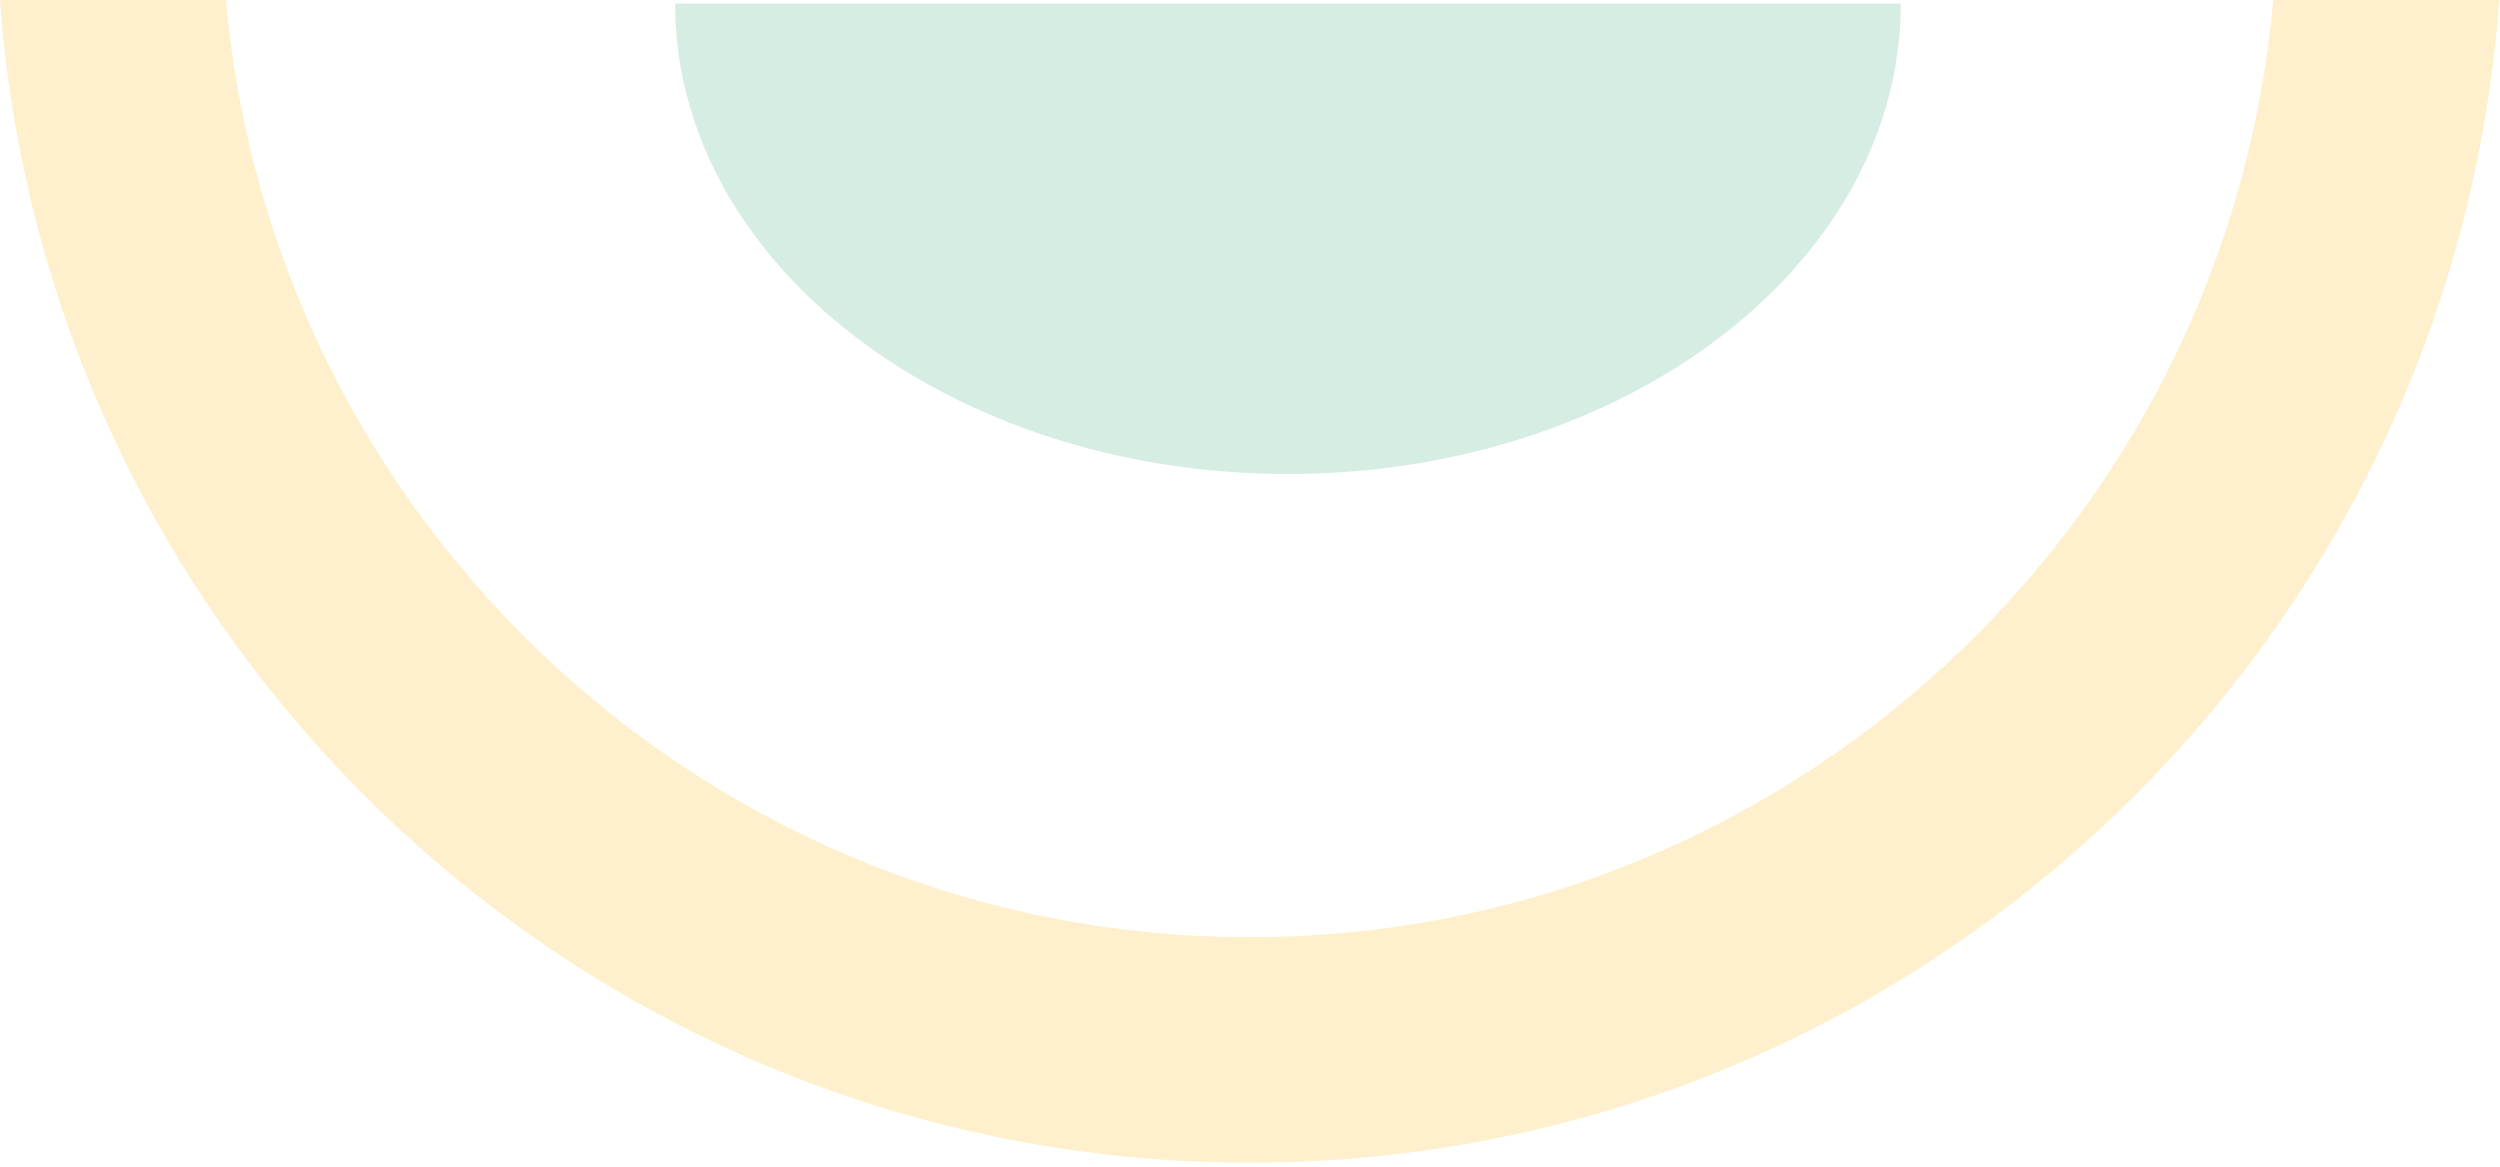 <svg width="195" height="91" viewBox="0 0 195 91" fill="none" xmlns="http://www.w3.org/2000/svg">
<g clip-path="url(#clip0_582_795)">
<path d="M177.31 0C173.72 40.9 139.29 73.1 97.47 73.1C55.65 73.1 21.23 40.9 17.63 0H0C3.64 50.61 45.95 90.69 97.47 90.69C148.99 90.69 191.3 50.62 194.94 0H177.31Z" fill="#FDB400" fill-opacity="0.2"/>
<path d="M148.26 0.281C148.26 20.541 126.86 36.971 100.46 36.971C74.05 36.971 52.66 20.541 52.66 0.281H148.26Z" fill="#D5EDE2"/>
</g>
<defs>
<clipPath id="clip0_582_795">
<rect width="194.94" height="90.69" fill="white"/>
</clipPath>
</defs>
</svg>
